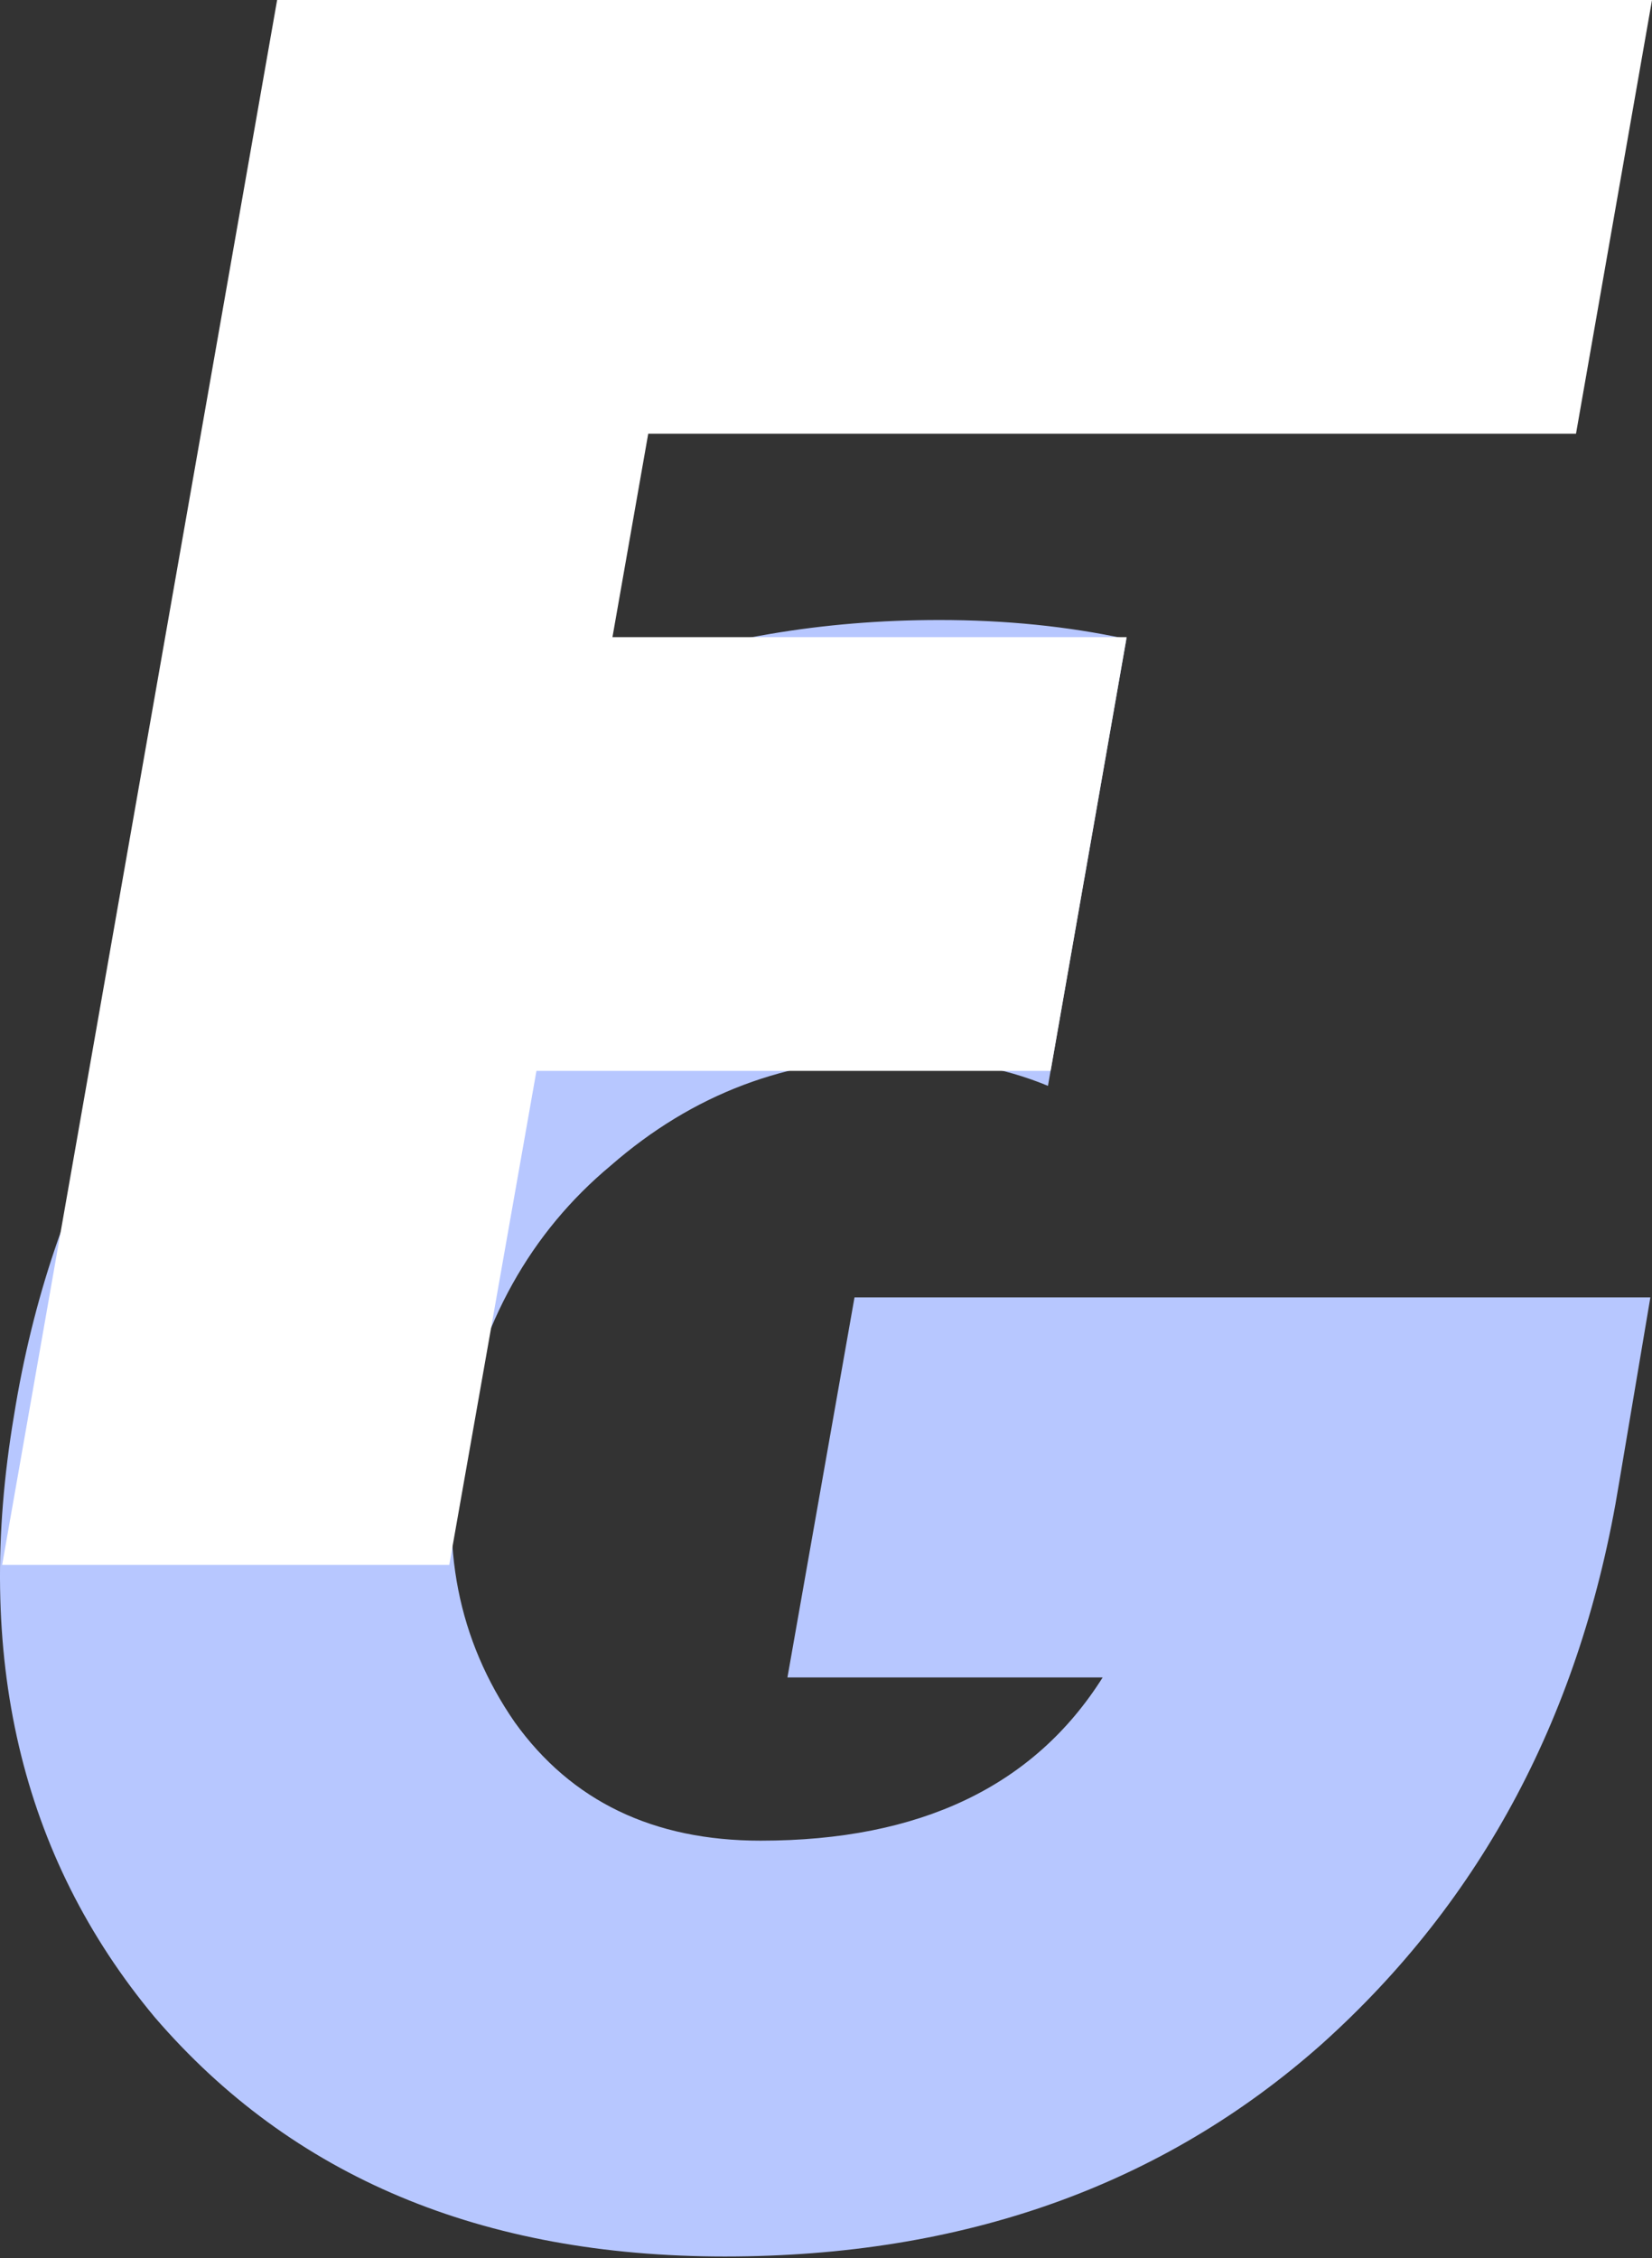 <svg width="169" height="231" viewBox="0 0 169 231" fill="none" xmlns="http://www.w3.org/2000/svg">
<rect x="0" y="0" width="169" height="231" fill="#333333" stroke="none"/>
<g clip-path="url(#clip0_1535_346)">
<path fill-rule="evenodd" clip-rule="evenodd" d="M168.833 132.722H87.416L80.555 171.601H112.802C105.788 182.731 94.125 188.297 77.811 188.297C66.833 188.297 58.447 184.256 52.654 176.175C46.86 167.79 44.954 158.108 46.936 147.131C49.071 135.391 54.255 126.09 62.488 119.229C70.874 111.911 80.555 108.251 91.533 108.251C97.454 108.251 102.679 109.195 107.207 111.082L110.91 89.956H110.917L115.228 65.362C109.244 64.071 102.87 63.426 96.107 63.426C72.169 63.426 51.434 71.05 33.9 86.296C16.062 101.543 5.237 121.059 1.425 144.844C-2.692 169.391 2.111 189.897 15.833 206.364C29.86 222.678 49.3 230.835 74.152 230.835C98.546 230.835 118.901 223.593 135.215 209.108C151.681 194.319 161.82 175.184 165.632 151.705L168.833 132.722Z" fill="#B7C7FF"/>
<path fill-rule="evenodd" clip-rule="evenodd" d="M28.35 0H127.834L156.803 9.80552e-06H169.001L161.225 44.368H149.028H123.718H111.521L66.314 44.368L62.655 65.18H115.256L107.48 109.547H54.879L45.96 160.09H0.22L28.35 0Z" fill="white"/>
</g>
<defs>
<clipPath id="clip0_1535_346">
<rect width="169.001" height="230.835" fill="white"/>
</clipPath>
</defs>
</svg>
